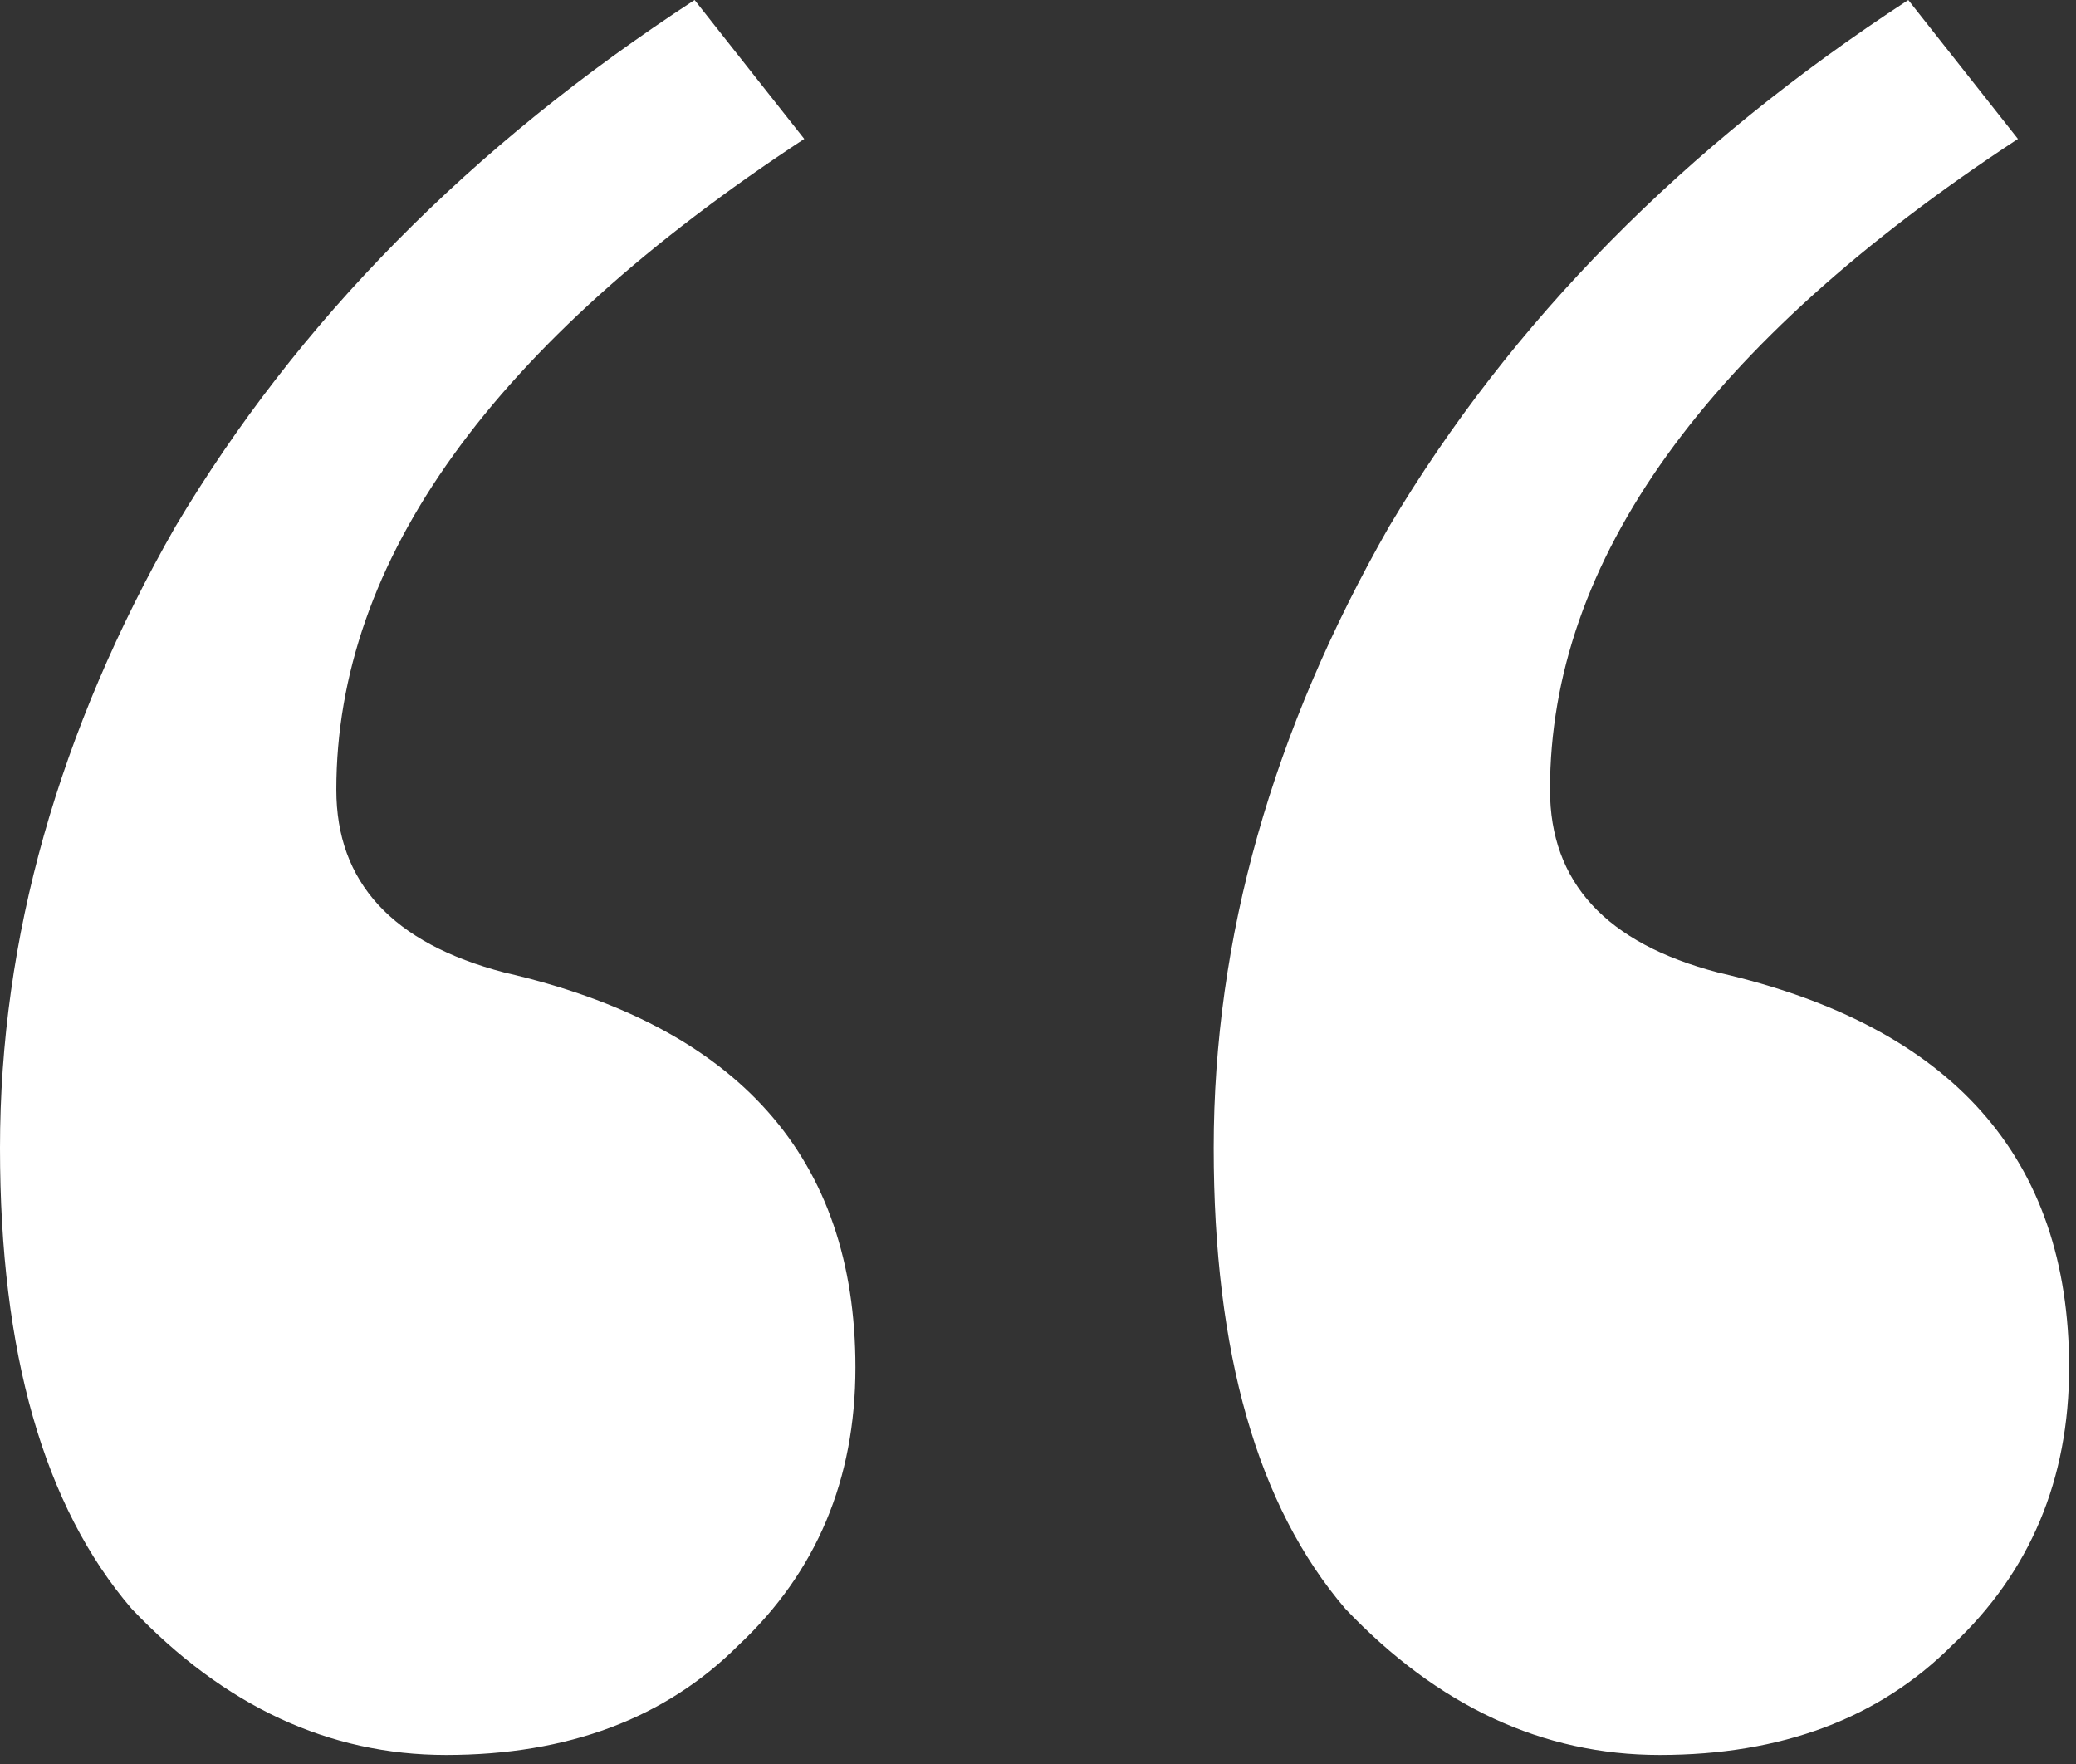<svg width="133" height="113" viewBox="0 0 133 113" fill="none" xmlns="http://www.w3.org/2000/svg">
<rect x="0" y="0" width="133" height="113" fill="#333333" stroke="none"/>
<path d="M21.547 50.588C21.547 56.521 25.138 60.425 32.32 62.298C47.309 65.733 54.804 74.165 54.804 87.592C54.804 94.775 52.306 100.708 47.309 105.392C42.625 110.076 36.38 112.418 28.573 112.418C21.078 112.418 14.364 109.295 8.431 103.05C2.81 96.492 0 86.656 0 73.54C0 60.112 3.747 46.841 11.242 33.725C19.049 20.61 30.134 9.368 44.499 0L51.525 8.9C31.54 22.015 21.547 35.911 21.547 50.588ZM99.302 50.588C99.302 56.521 102.894 60.425 110.076 62.298C125.065 65.733 132.56 74.165 132.56 87.592C132.56 94.775 130.061 100.708 125.065 105.392C120.381 110.076 114.135 112.418 106.329 112.418C98.834 112.418 92.12 109.295 86.187 103.05C80.566 96.492 77.756 86.656 77.756 73.54C77.756 60.112 81.503 46.841 88.998 33.725C96.804 20.61 107.89 9.368 122.255 0L129.281 8.9C109.295 22.015 99.302 35.911 99.302 50.588Z" fill="white"/>
</svg>
